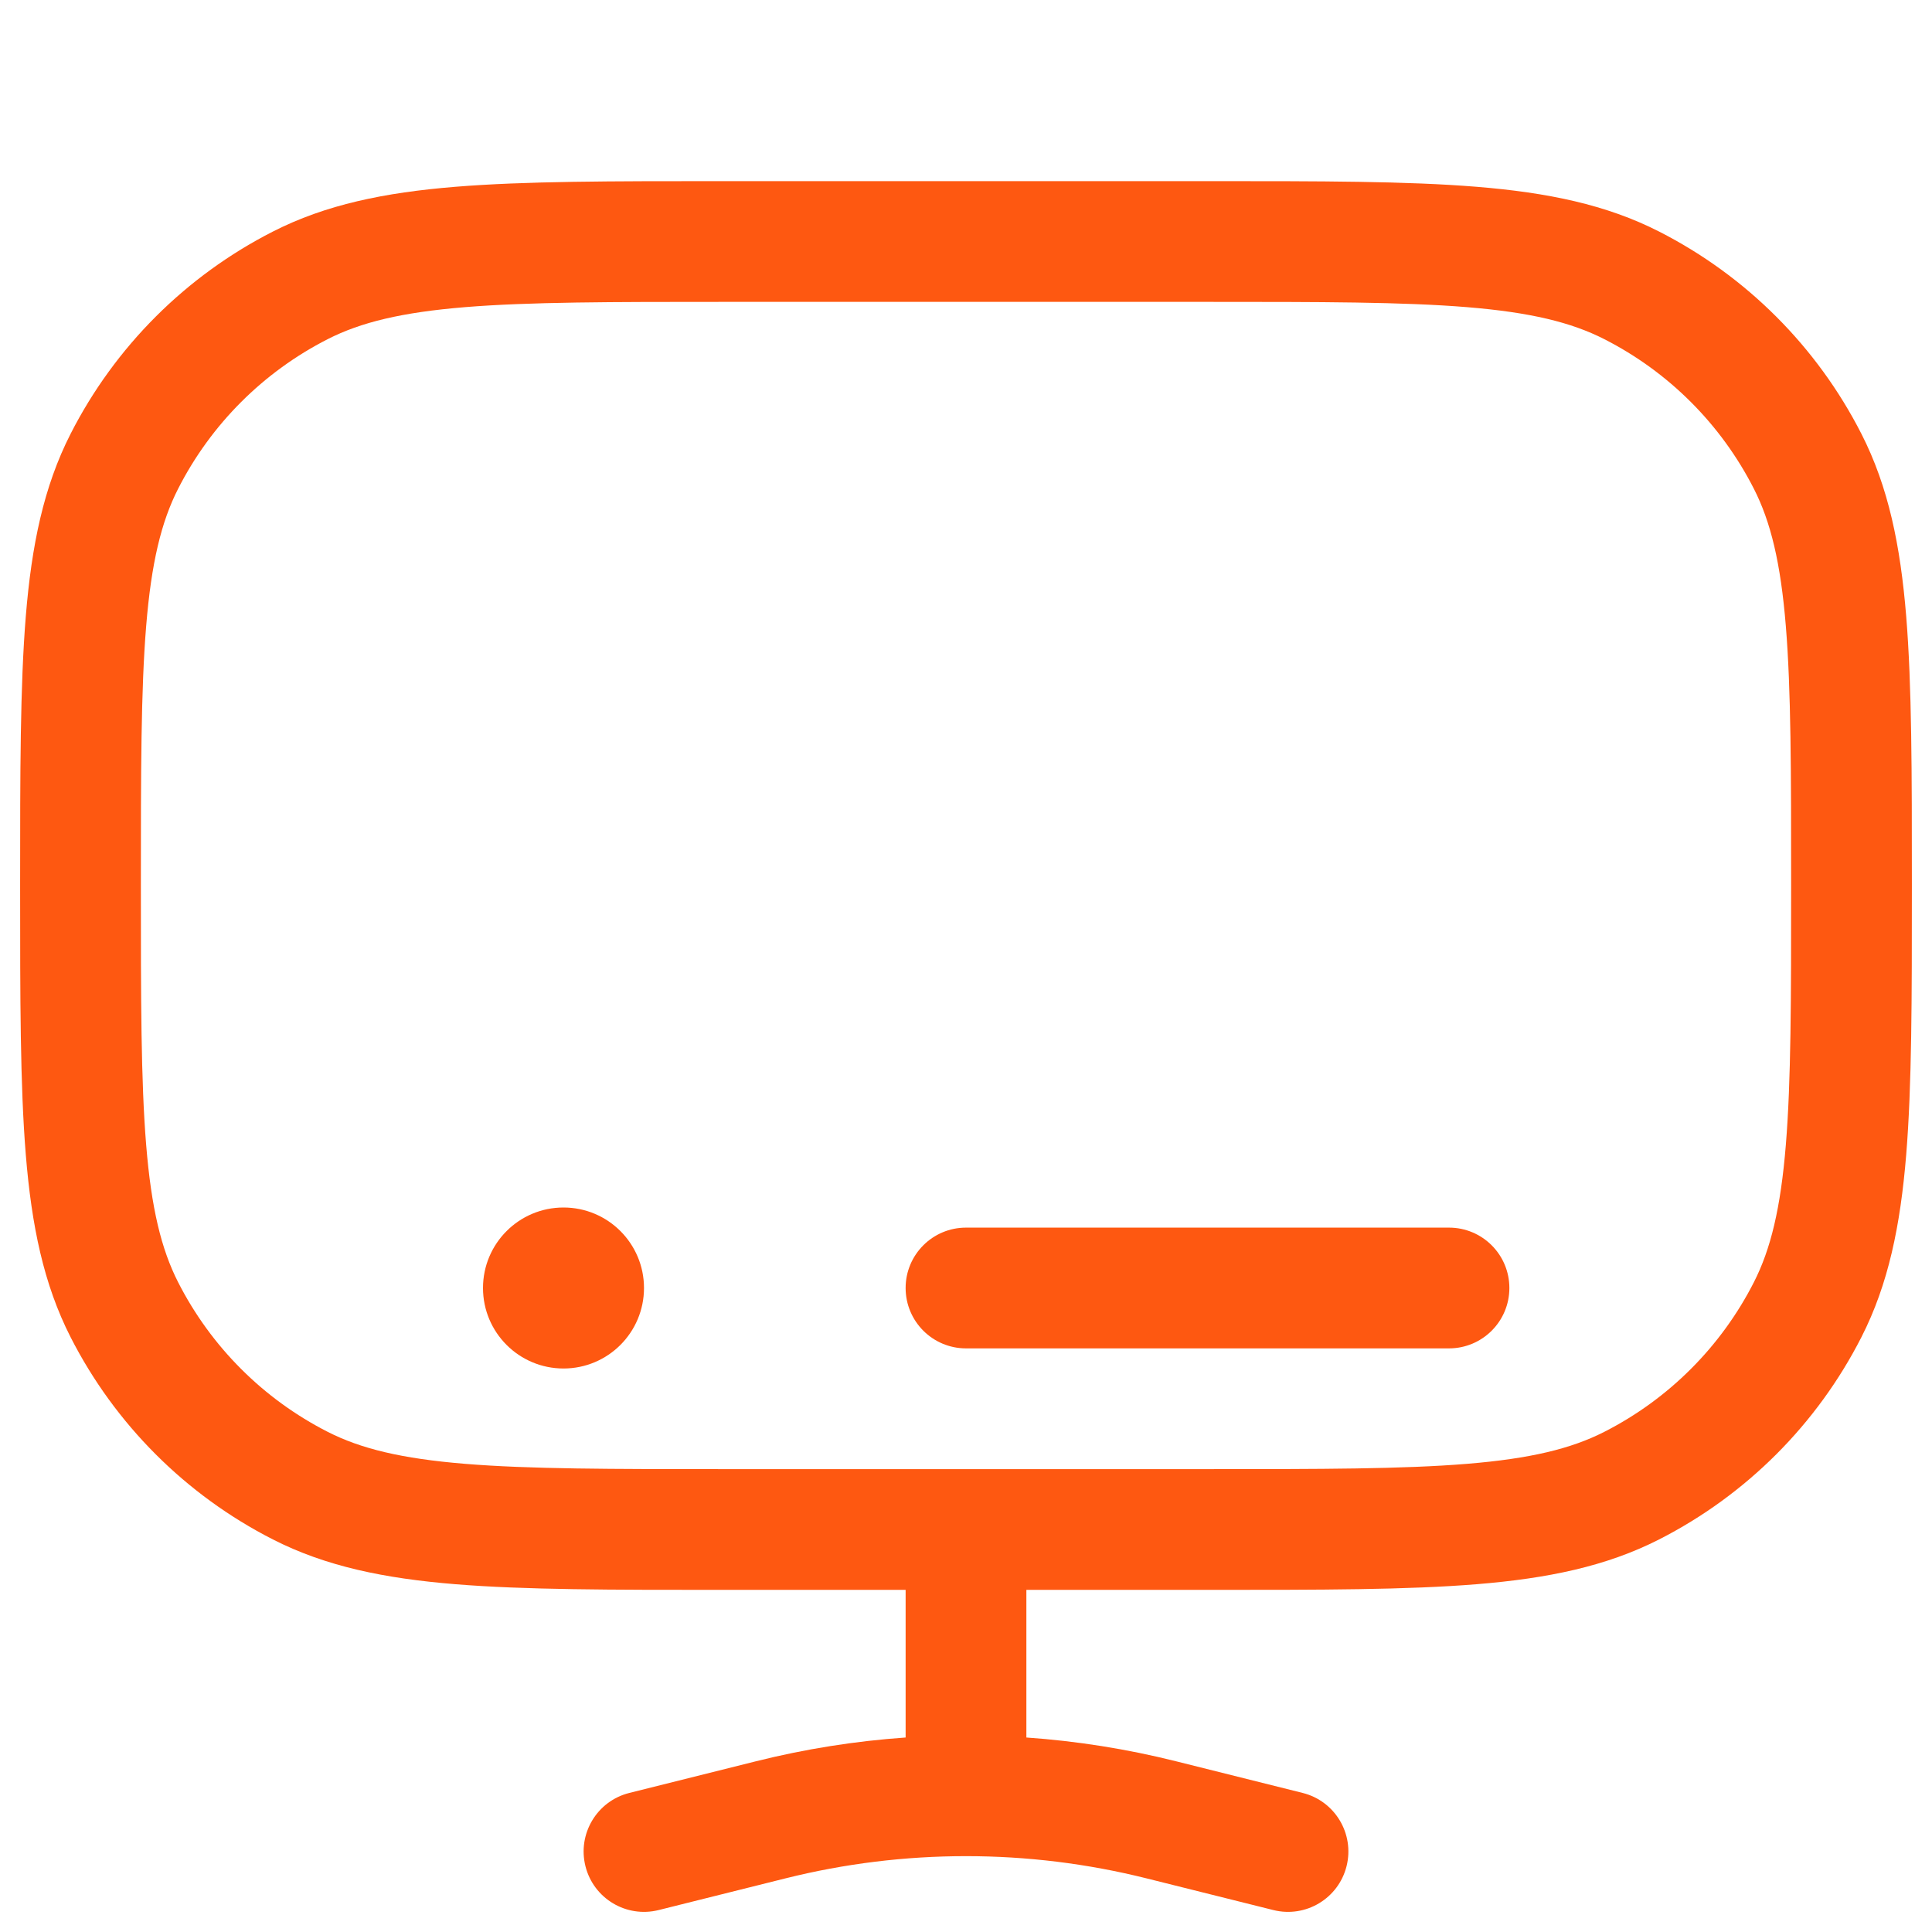 <?xml version="1.0" encoding="UTF-8"?> <svg xmlns="http://www.w3.org/2000/svg" width="96" height="96" viewBox="0 0 96 96" fill="none"> <g clip-path="url(#clip0_322_2314)"> <path d="M72 67C73.657 67 75 65.657 75 64C75 62.343 73.657 61 72 61L48 61C46.343 61 45 62.343 45 64C45 65.657 46.343 67 48 67L72 67Z" fill="#FE5811"></path> <path fill-rule="evenodd" clip-rule="evenodd" d="M73.38 9.282C69.923 9 65.621 9 60.134 9H35.866C30.379 9 26.077 9 22.62 9.282C19.099 9.57 16.191 10.165 13.558 11.507C9.23 13.712 5.712 17.23 3.507 21.558C2.166 24.191 1.57 27.099 1.282 30.62C1 34.077 1 38.379 1 43.866V44.134C1 49.621 1 53.923 1.282 57.38C1.57 60.901 2.166 63.809 3.507 66.442C5.712 70.769 9.23 74.288 13.558 76.493C16.191 77.835 19.099 78.43 22.62 78.718C26.077 79 30.379 79 35.865 79H45V86.336C42.502 86.51 40.017 86.903 37.571 87.515L31.272 89.09C29.665 89.491 28.688 91.12 29.09 92.728C29.491 94.335 31.12 95.312 32.728 94.91L39.026 93.336C41.972 92.599 44.986 92.231 48 92.231C51.014 92.231 54.028 92.599 56.974 93.336L63.272 94.91C64.88 95.312 66.509 94.335 66.91 92.728C67.312 91.12 66.335 89.491 64.728 89.09L58.429 87.515C55.983 86.903 53.498 86.51 51 86.336V79H60.134C65.621 79 69.923 79 73.38 78.718C76.901 78.43 79.809 77.835 82.442 76.493C86.769 74.288 90.288 70.769 92.493 66.442C93.835 63.809 94.43 60.901 94.718 57.38C95 53.923 95 49.621 95 44.135V43.866C95 38.379 95 34.077 94.718 30.62C94.43 27.099 93.835 24.191 92.493 21.558C90.288 17.23 86.769 13.712 82.442 11.507C79.809 10.165 76.901 9.57 73.38 9.282ZM72.892 72.737C69.707 72.998 65.65 73 60 73H36C30.35 73 26.293 72.998 23.108 72.737C19.959 72.48 17.928 71.986 16.282 71.147C13.083 69.517 10.483 66.917 8.853 63.718C8.014 62.072 7.52 60.041 7.263 56.892C7.002 53.707 7 49.65 7 44C7 38.35 7.002 34.293 7.263 31.108C7.52 27.959 8.014 25.928 8.853 24.282C10.483 21.083 13.083 18.483 16.282 16.853C17.928 16.014 19.959 15.52 23.108 15.262C26.293 15.002 30.35 15 36 15H60C65.65 15 69.707 15.002 72.892 15.262C76.041 15.52 78.072 16.014 79.718 16.853C82.917 18.483 85.517 21.083 87.147 24.282C87.986 25.928 88.48 27.959 88.737 31.108C88.998 34.293 89 38.35 89 44C89 49.65 88.998 53.707 88.737 56.892C88.48 60.041 87.986 62.072 87.147 63.718C85.517 66.917 82.917 69.517 79.718 71.147C78.072 71.986 76.041 72.48 72.892 72.737Z" fill="#FE5811"></path> <path d="M32 64C32 66.209 30.209 68 28 68C25.791 68 24 66.209 24 64C24 61.791 25.791 60 28 60C30.209 60 32 61.791 32 64Z" fill="#FE5811"></path> </g> <defs> <clipPath id="clip0_322_2314"> <rect width="24" height="24" fill="white" transform="scale(4)"></rect> </clipPath> </defs> </svg> 
